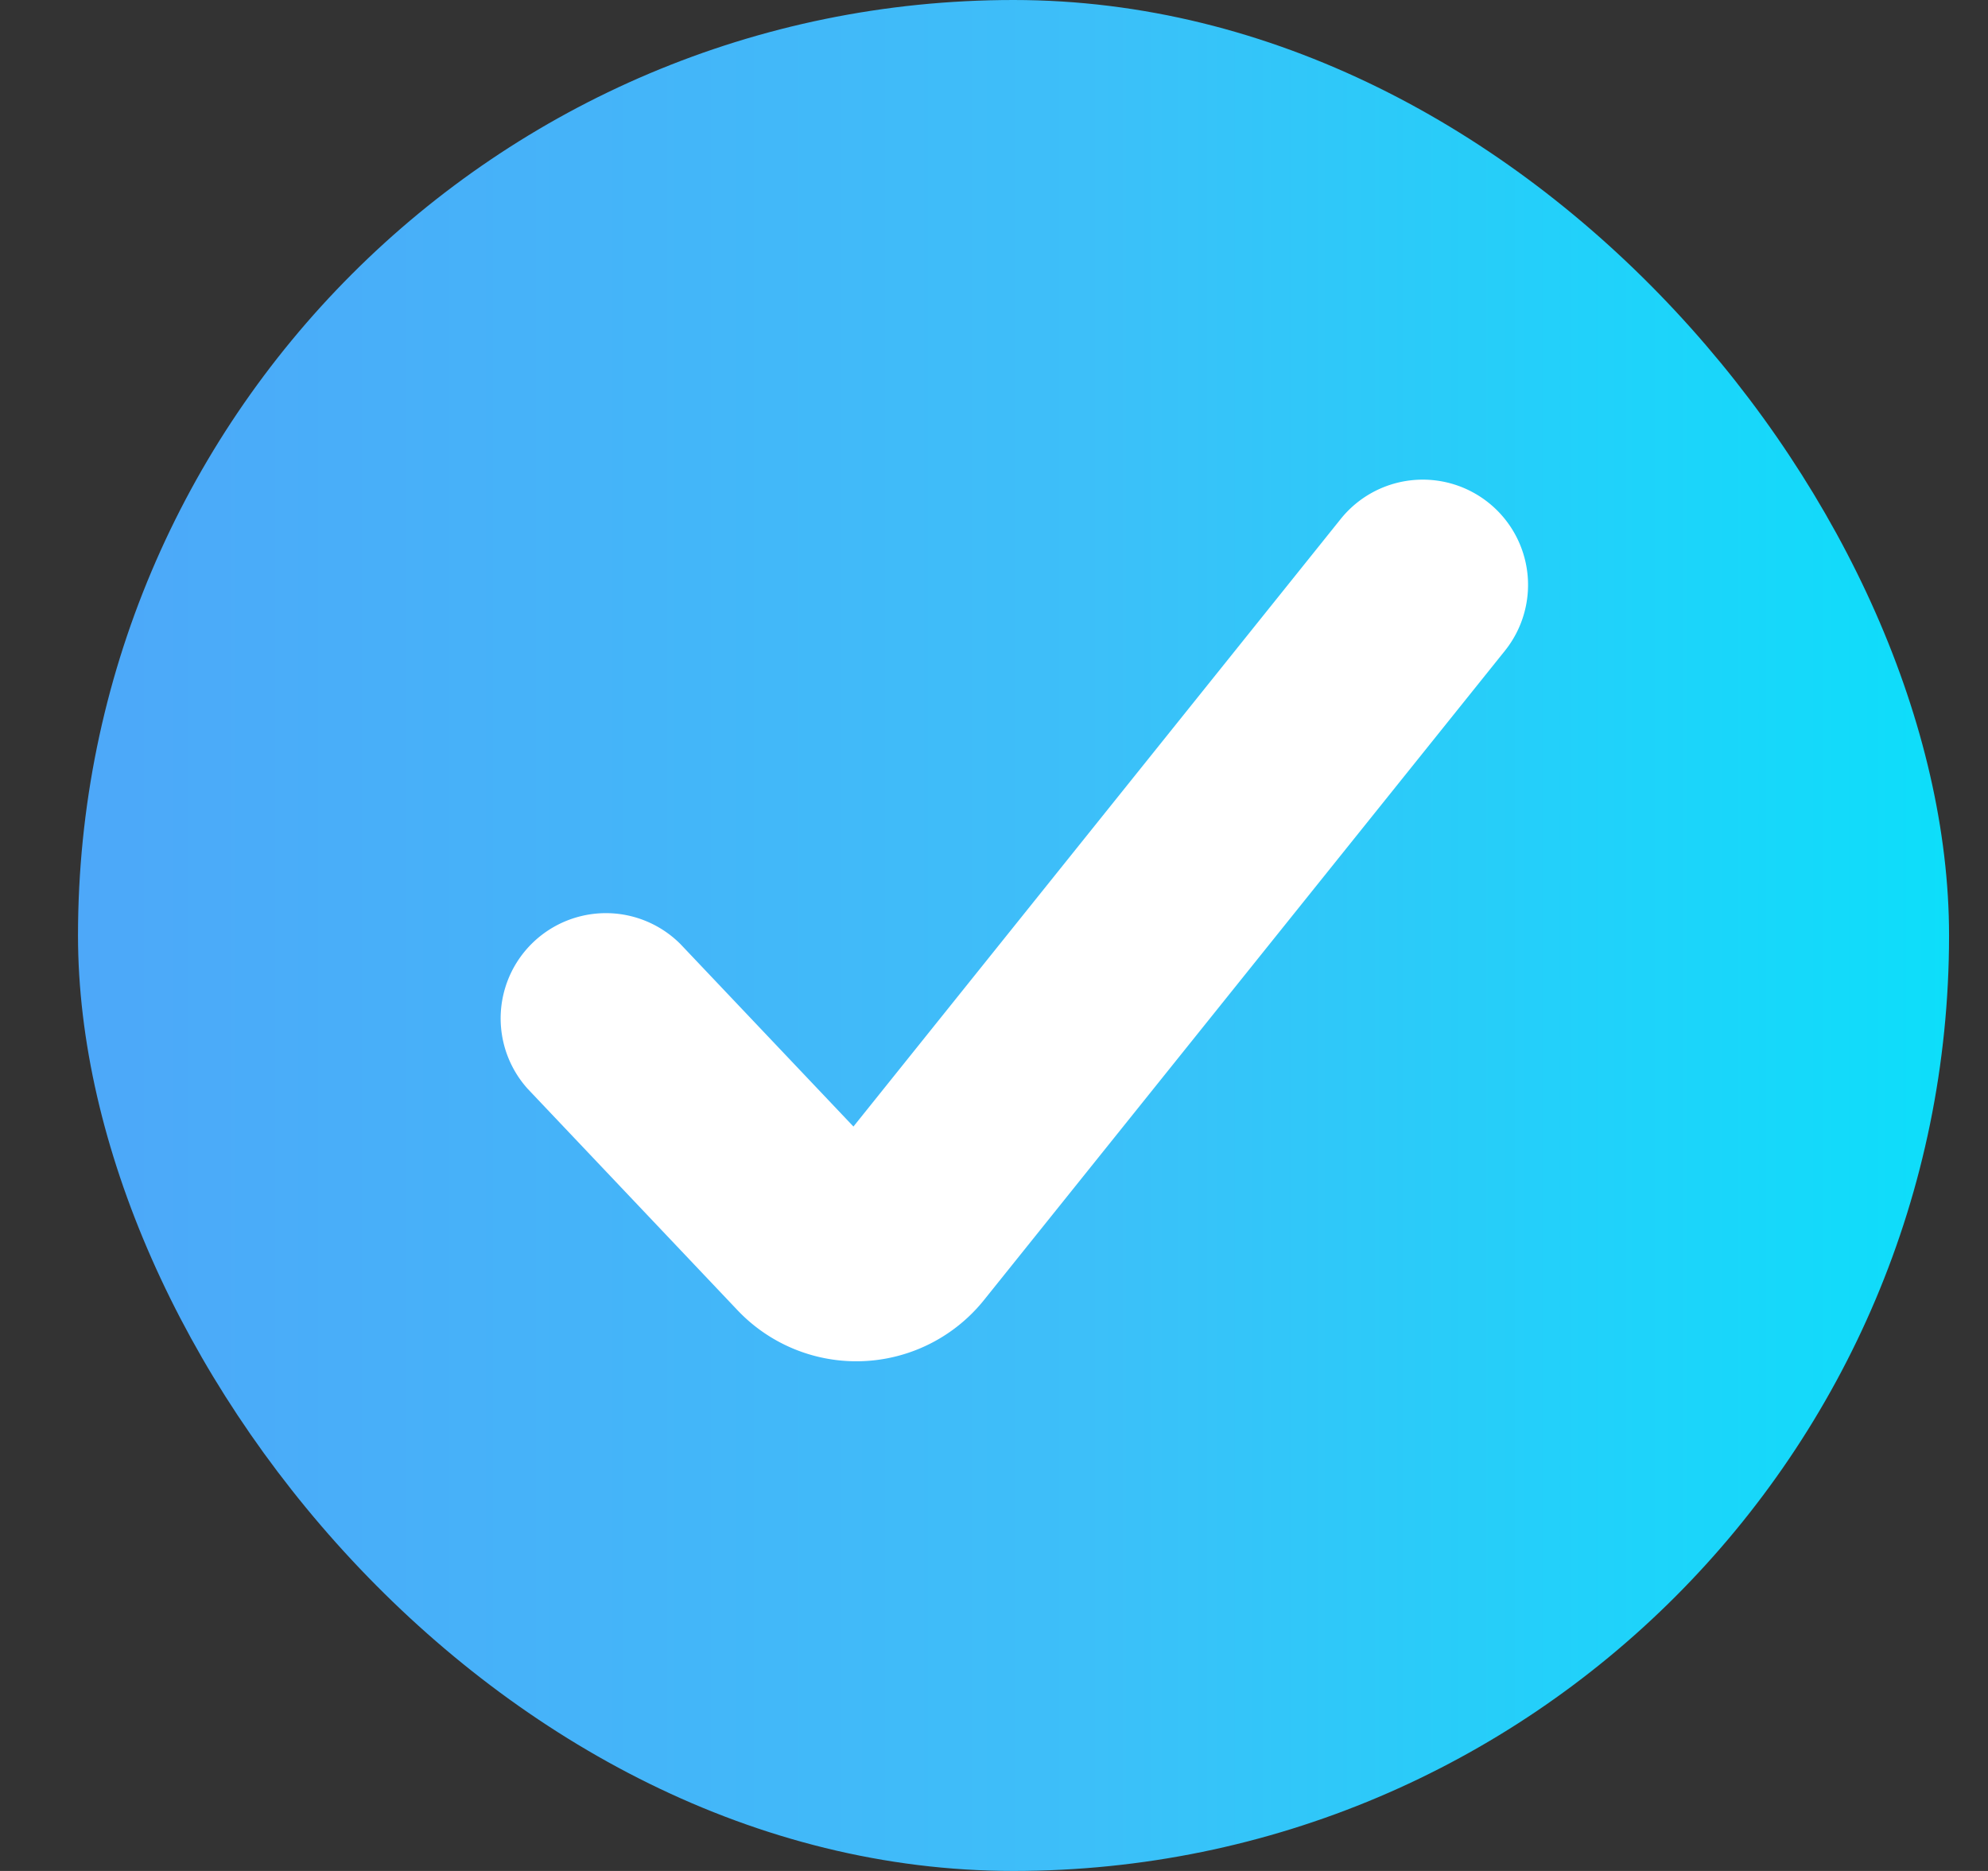 <svg xmlns="http://www.w3.org/2000/svg" width="17" height="16" fill="none" viewBox="0 0 17 16"><rect x="0" y="0" width="17" height="16" fill="#333333" stroke="none"/><rect width="16" height="16" x=".667" fill="url(#a)" rx="8"/><path fill="#fff" fill-rule="evenodd" d="M12.73 4.3a.9.9 0 0 1 .139 1.265l-4.454 5.552a1.4 1.4 0 0 1-2.108.088L4.514 9.313A.9.9 0 0 1 5.82 8.075l1.478 1.559 4.167-5.196A.9.9 0 0 1 12.73 4.3Z" clip-rule="evenodd"/><defs><linearGradient id="a" x1=".667" x2="16.667" y1="16" y2="16" gradientUnits="userSpaceOnUse"><stop stop-color="#4DA8F9"/><stop offset=".536" stop-color="#3DBFF9"/><stop offset="1" stop-color="#0DDEFA"/></linearGradient></defs></svg>